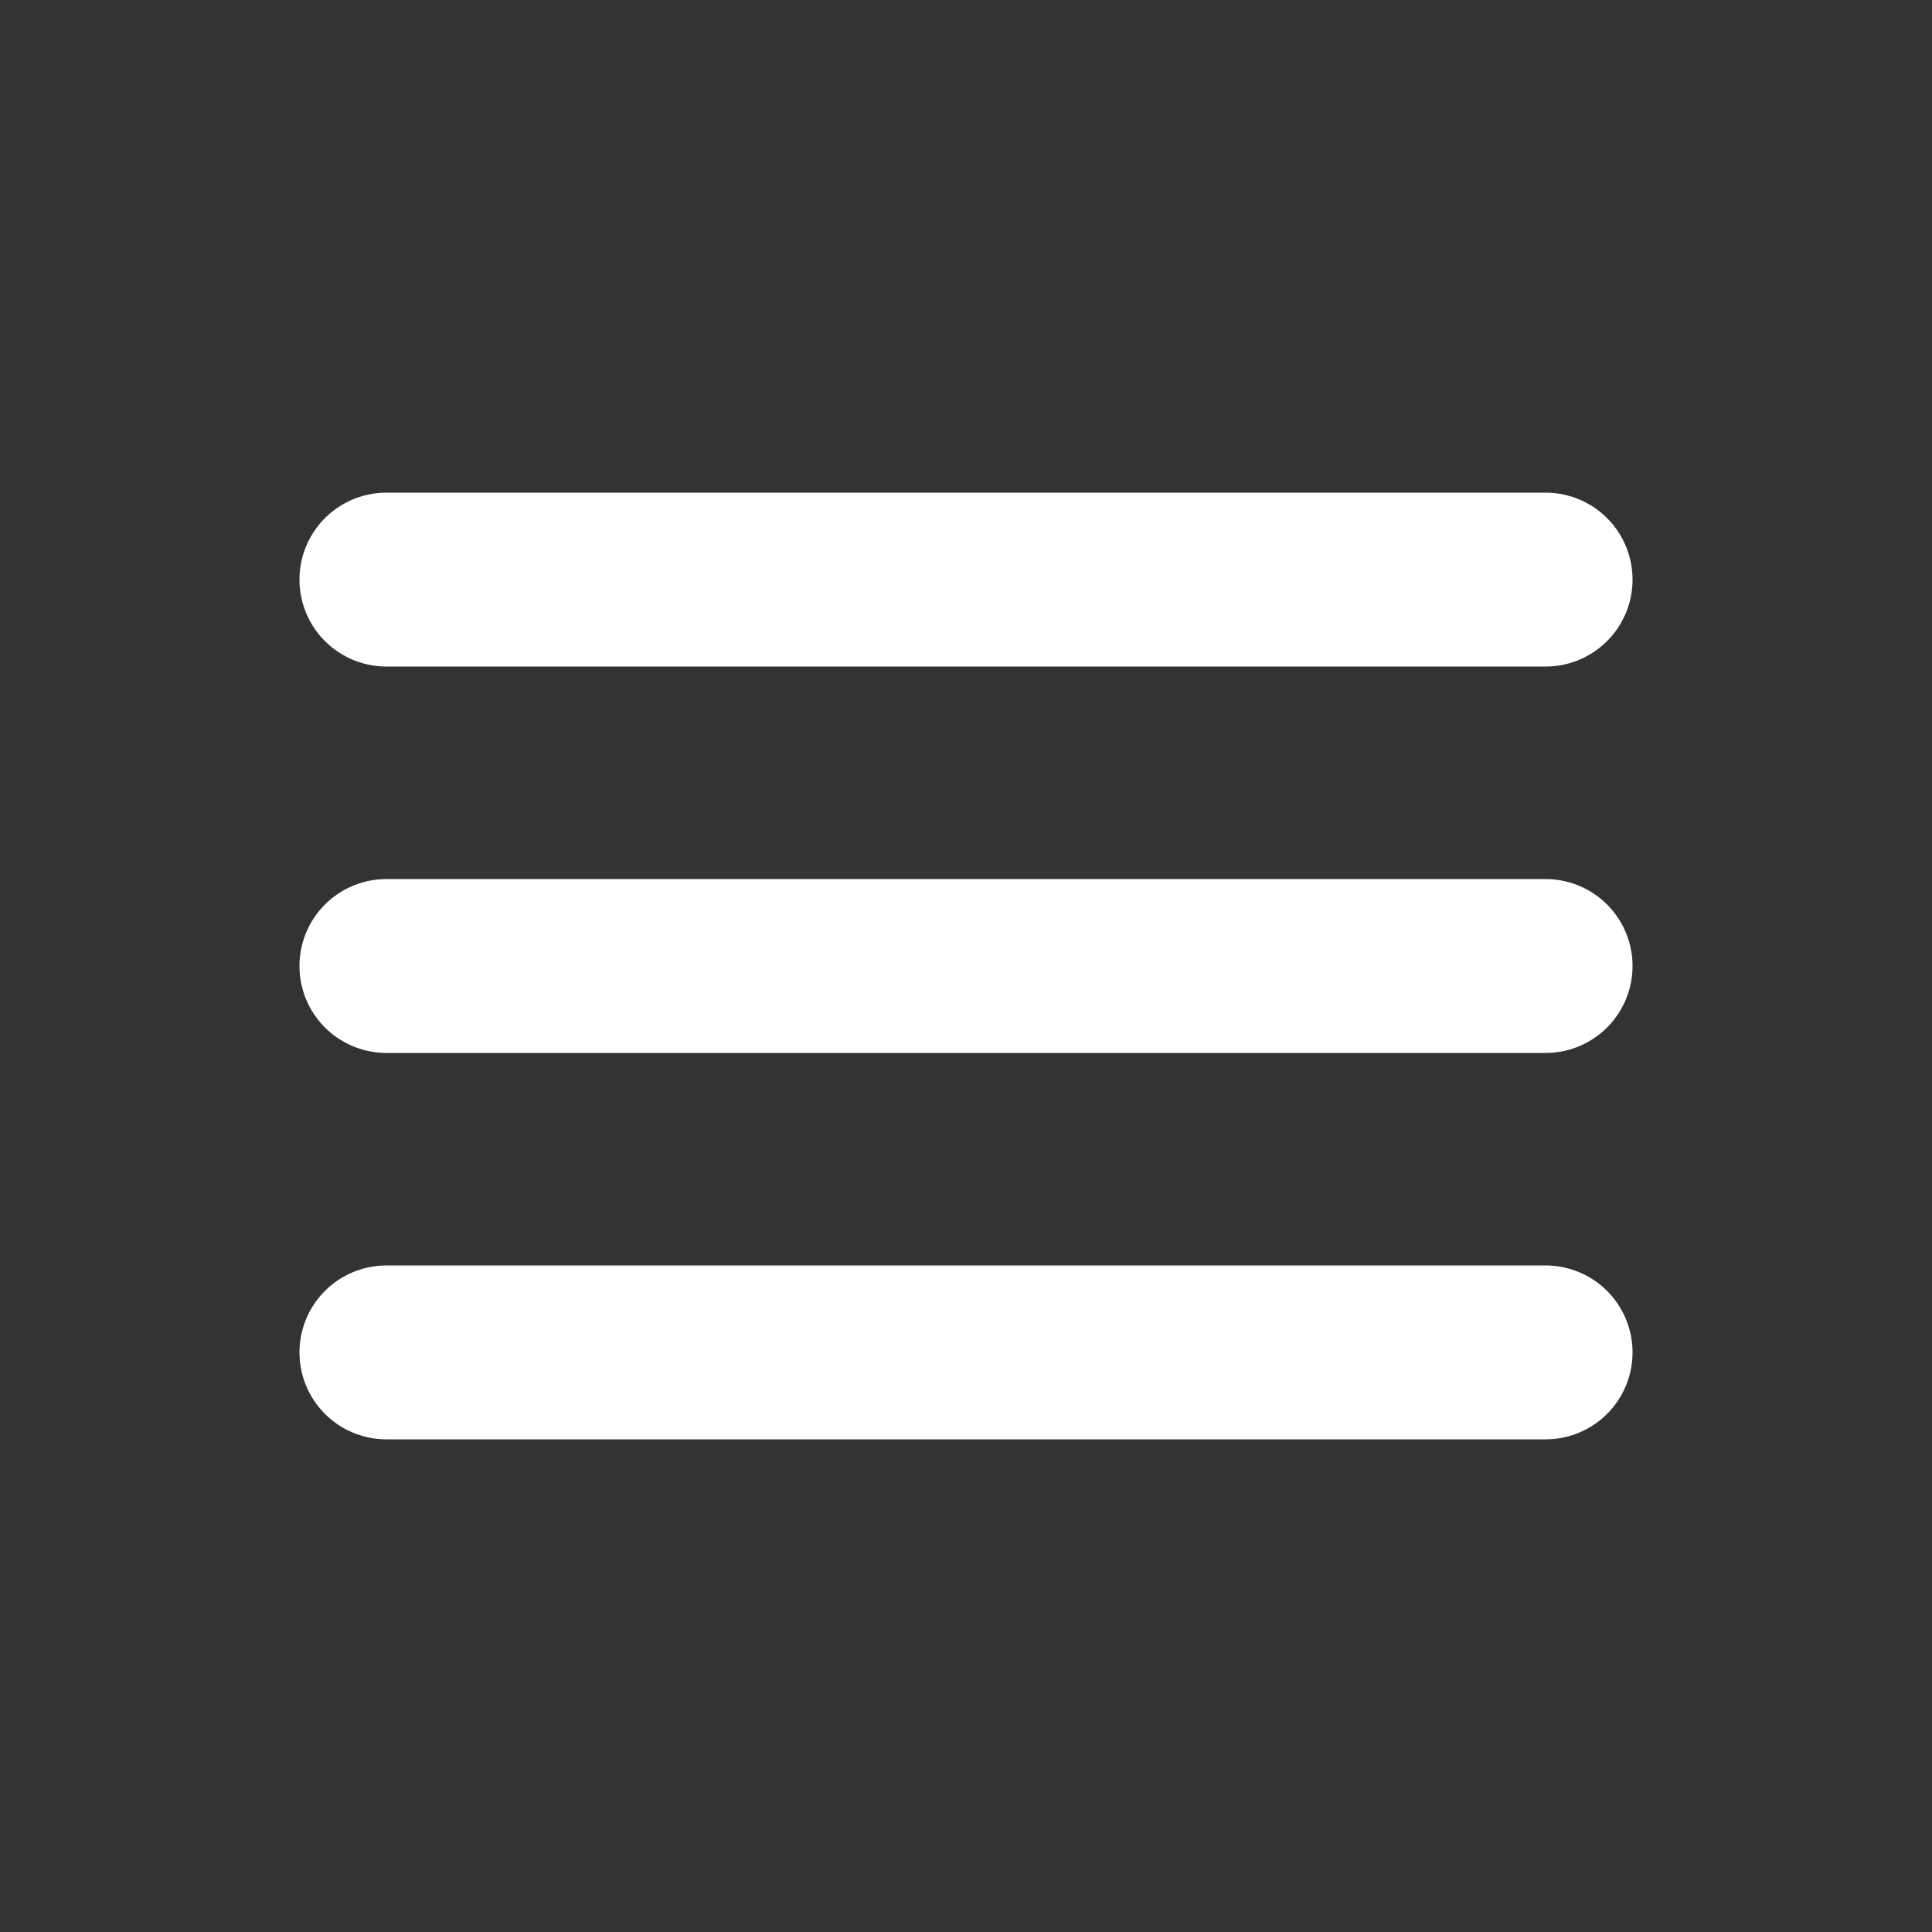 <svg xmlns="http://www.w3.org/2000/svg" version="1.1" viewBox="0 0 100 100" width="100" height="100">
  <rect x="0" y="0" width="100" height="100" fill="#333333" stroke="none"/>
  <g id="icon-menu" transform="scale(1)" fill="none" stroke="#fff" stroke-width="9" stroke-linecap="round" stroke-linejoin="round">
    <line x1="20" y1="30" x2="80" y2="30"></line>
    <line x1="20" y1="50" x2="80" y2="50"></line>
    <line x1="20" y1="70" x2="80" y2="70"></line>
  </g>  
</svg>

